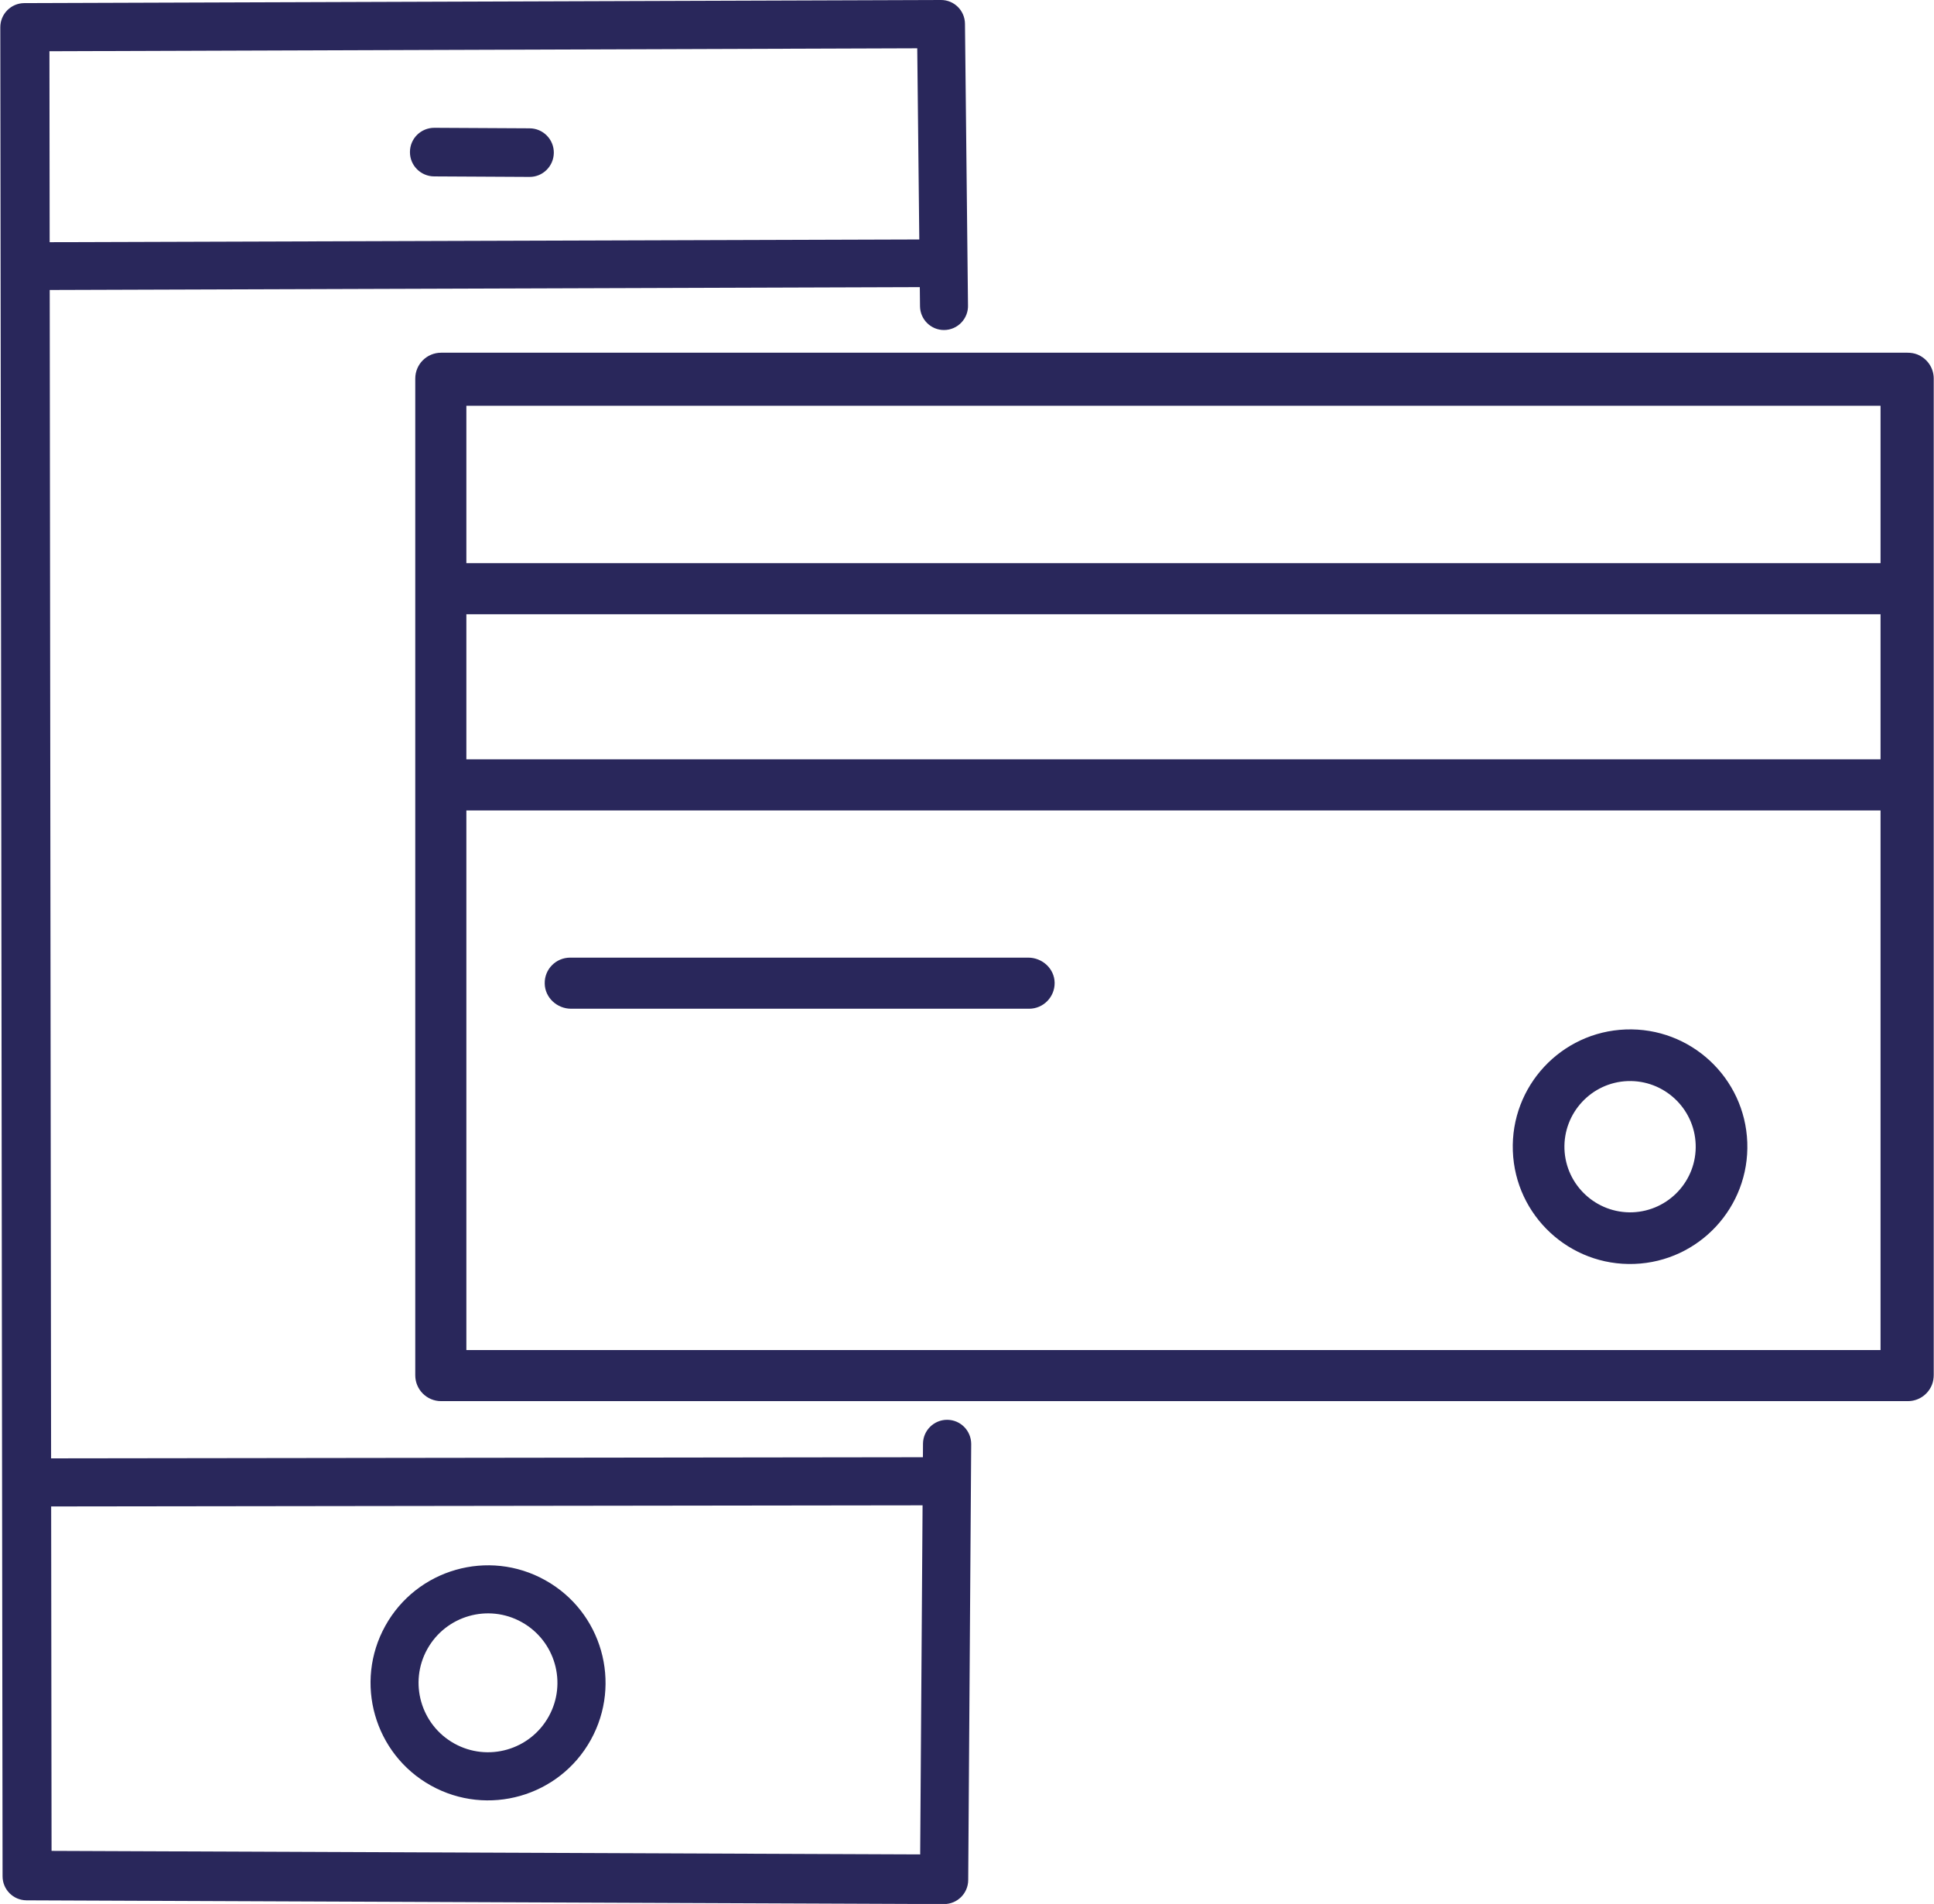 <?xml version="1.0" encoding="UTF-8"?> <svg xmlns="http://www.w3.org/2000/svg" width="64" height="63" viewBox="0 0 64 63" fill="none"><g clip-path="url(#clip0_409_727)"><path d="M14.579 44.672H63.085L62.231 45.526V12.573L63.085 13.427H14.579L15.433 12.573V45.526L14.579 44.672ZM13.742 45.508V12.525C13.742 12.052 14.126 11.671 14.596 11.671H63.123C63.233 11.671 63.346 11.688 63.449 11.729C63.788 11.867 63.991 12.186 63.991 12.525V45.495C63.991 45.605 63.973 45.718 63.932 45.821C63.795 46.16 63.476 46.362 63.137 46.362H14.596C14.123 46.362 13.742 45.978 13.742 45.508Z" fill="#29275B"></path><path d="M15.409 18.634H62.848C63.291 18.634 63.682 18.963 63.719 19.402C63.764 19.902 63.366 20.324 62.869 20.324H15.429C14.987 20.324 14.596 19.995 14.558 19.553C14.514 19.055 14.911 18.634 15.409 18.634Z" fill="#29275B"></path><path d="M15.265 25.126H63.085C63.528 25.126 63.919 25.455 63.956 25.894C64.001 26.395 63.603 26.817 63.106 26.817H15.245C14.747 26.817 14.35 26.398 14.394 25.898C14.432 25.455 14.823 25.126 15.265 25.126Z" fill="#29275B"></path><path d="M18.869 31.687H34.025C34.492 31.687 34.893 32.051 34.9 32.517C34.907 32.99 34.526 33.378 34.056 33.378H18.9C18.434 33.378 18.032 33.011 18.026 32.544C18.015 32.071 18.396 31.687 18.869 31.687Z" fill="#29275B"></path><path d="M57.821 37.799C57.9 39.942 56.226 41.743 54.086 41.822C51.943 41.901 50.142 40.227 50.063 38.087C49.984 35.943 51.658 34.143 53.798 34.064C55.942 33.985 57.742 35.658 57.821 37.799ZM56.113 37.864C56.069 36.667 55.06 35.73 53.863 35.772C52.666 35.816 51.73 36.825 51.771 38.022C51.816 39.218 52.824 40.155 54.021 40.114C55.221 40.069 56.158 39.061 56.113 37.864Z" fill="#29275B"></path><path d="M32.033 10.087C32.053 10.54 31.693 10.917 31.244 10.92C30.808 10.924 30.448 10.57 30.445 10.131L30.345 0.806L31.145 1.595L0.843 1.698L1.635 0.902L1.707 62.036L0.915 61.241L31.244 61.364L30.445 62.156L30.544 47.769C30.548 47.33 30.908 46.977 31.347 46.98C31.786 46.983 32.139 47.34 32.139 47.782L32.04 62.211C32.036 62.65 31.68 63.004 31.241 63.004L0.877 62.88C0.438 62.877 0.085 62.523 0.085 62.084L0.01 0.902C0.01 0.463 0.363 0.106 0.802 0.103L31.138 2.47635e-05C31.573 -0.003 31.93 0.35 31.933 0.789L32.033 10.114L30.445 10.124C30.445 9.675 30.815 9.312 31.268 9.329C31.68 9.342 32.016 9.679 32.033 10.087Z" fill="#29275B"></path><path d="M1.597 48.256L30.842 48.218C31.281 48.218 31.638 48.575 31.641 49.014C31.641 49.453 31.285 49.809 30.846 49.809L1.6 49.847C1.161 49.847 0.805 49.49 0.805 49.051C0.798 48.612 1.155 48.256 1.597 48.256Z" fill="#29275B"></path><path d="M1.357 8.015L30.626 7.923C31.065 7.923 31.425 8.272 31.425 8.708C31.425 9.144 31.072 9.5 30.633 9.5L1.364 9.596C0.925 9.596 0.568 9.246 0.564 8.811C0.564 8.372 0.918 8.019 1.357 8.015Z" fill="#29275B"></path><path d="M14.372 4.229L17.528 4.246C17.97 4.249 18.33 4.609 18.327 5.055C18.323 5.498 17.963 5.858 17.521 5.854L14.366 5.837C13.923 5.834 13.563 5.474 13.566 5.031C13.566 4.585 13.927 4.229 14.372 4.229Z" fill="#29275B"></path><path d="M19.549 57.574C18.507 59.45 16.137 60.126 14.261 59.083C12.385 58.041 11.709 55.671 12.752 53.795C13.794 51.919 16.164 51.24 18.04 52.286C19.916 53.328 20.592 55.695 19.549 57.574ZM18.157 56.799C18.774 55.691 18.373 54.292 17.265 53.675C16.157 53.057 14.758 53.459 14.141 54.566C13.523 55.674 13.925 57.074 15.033 57.691C16.144 58.308 17.54 57.907 18.157 56.799Z" fill="#29275B"></path></g><defs><clipPath id="clip0_409_727"><rect width="63.981" height="63" fill="white" transform="translate(0.01)"></rect></clipPath></defs></svg> 